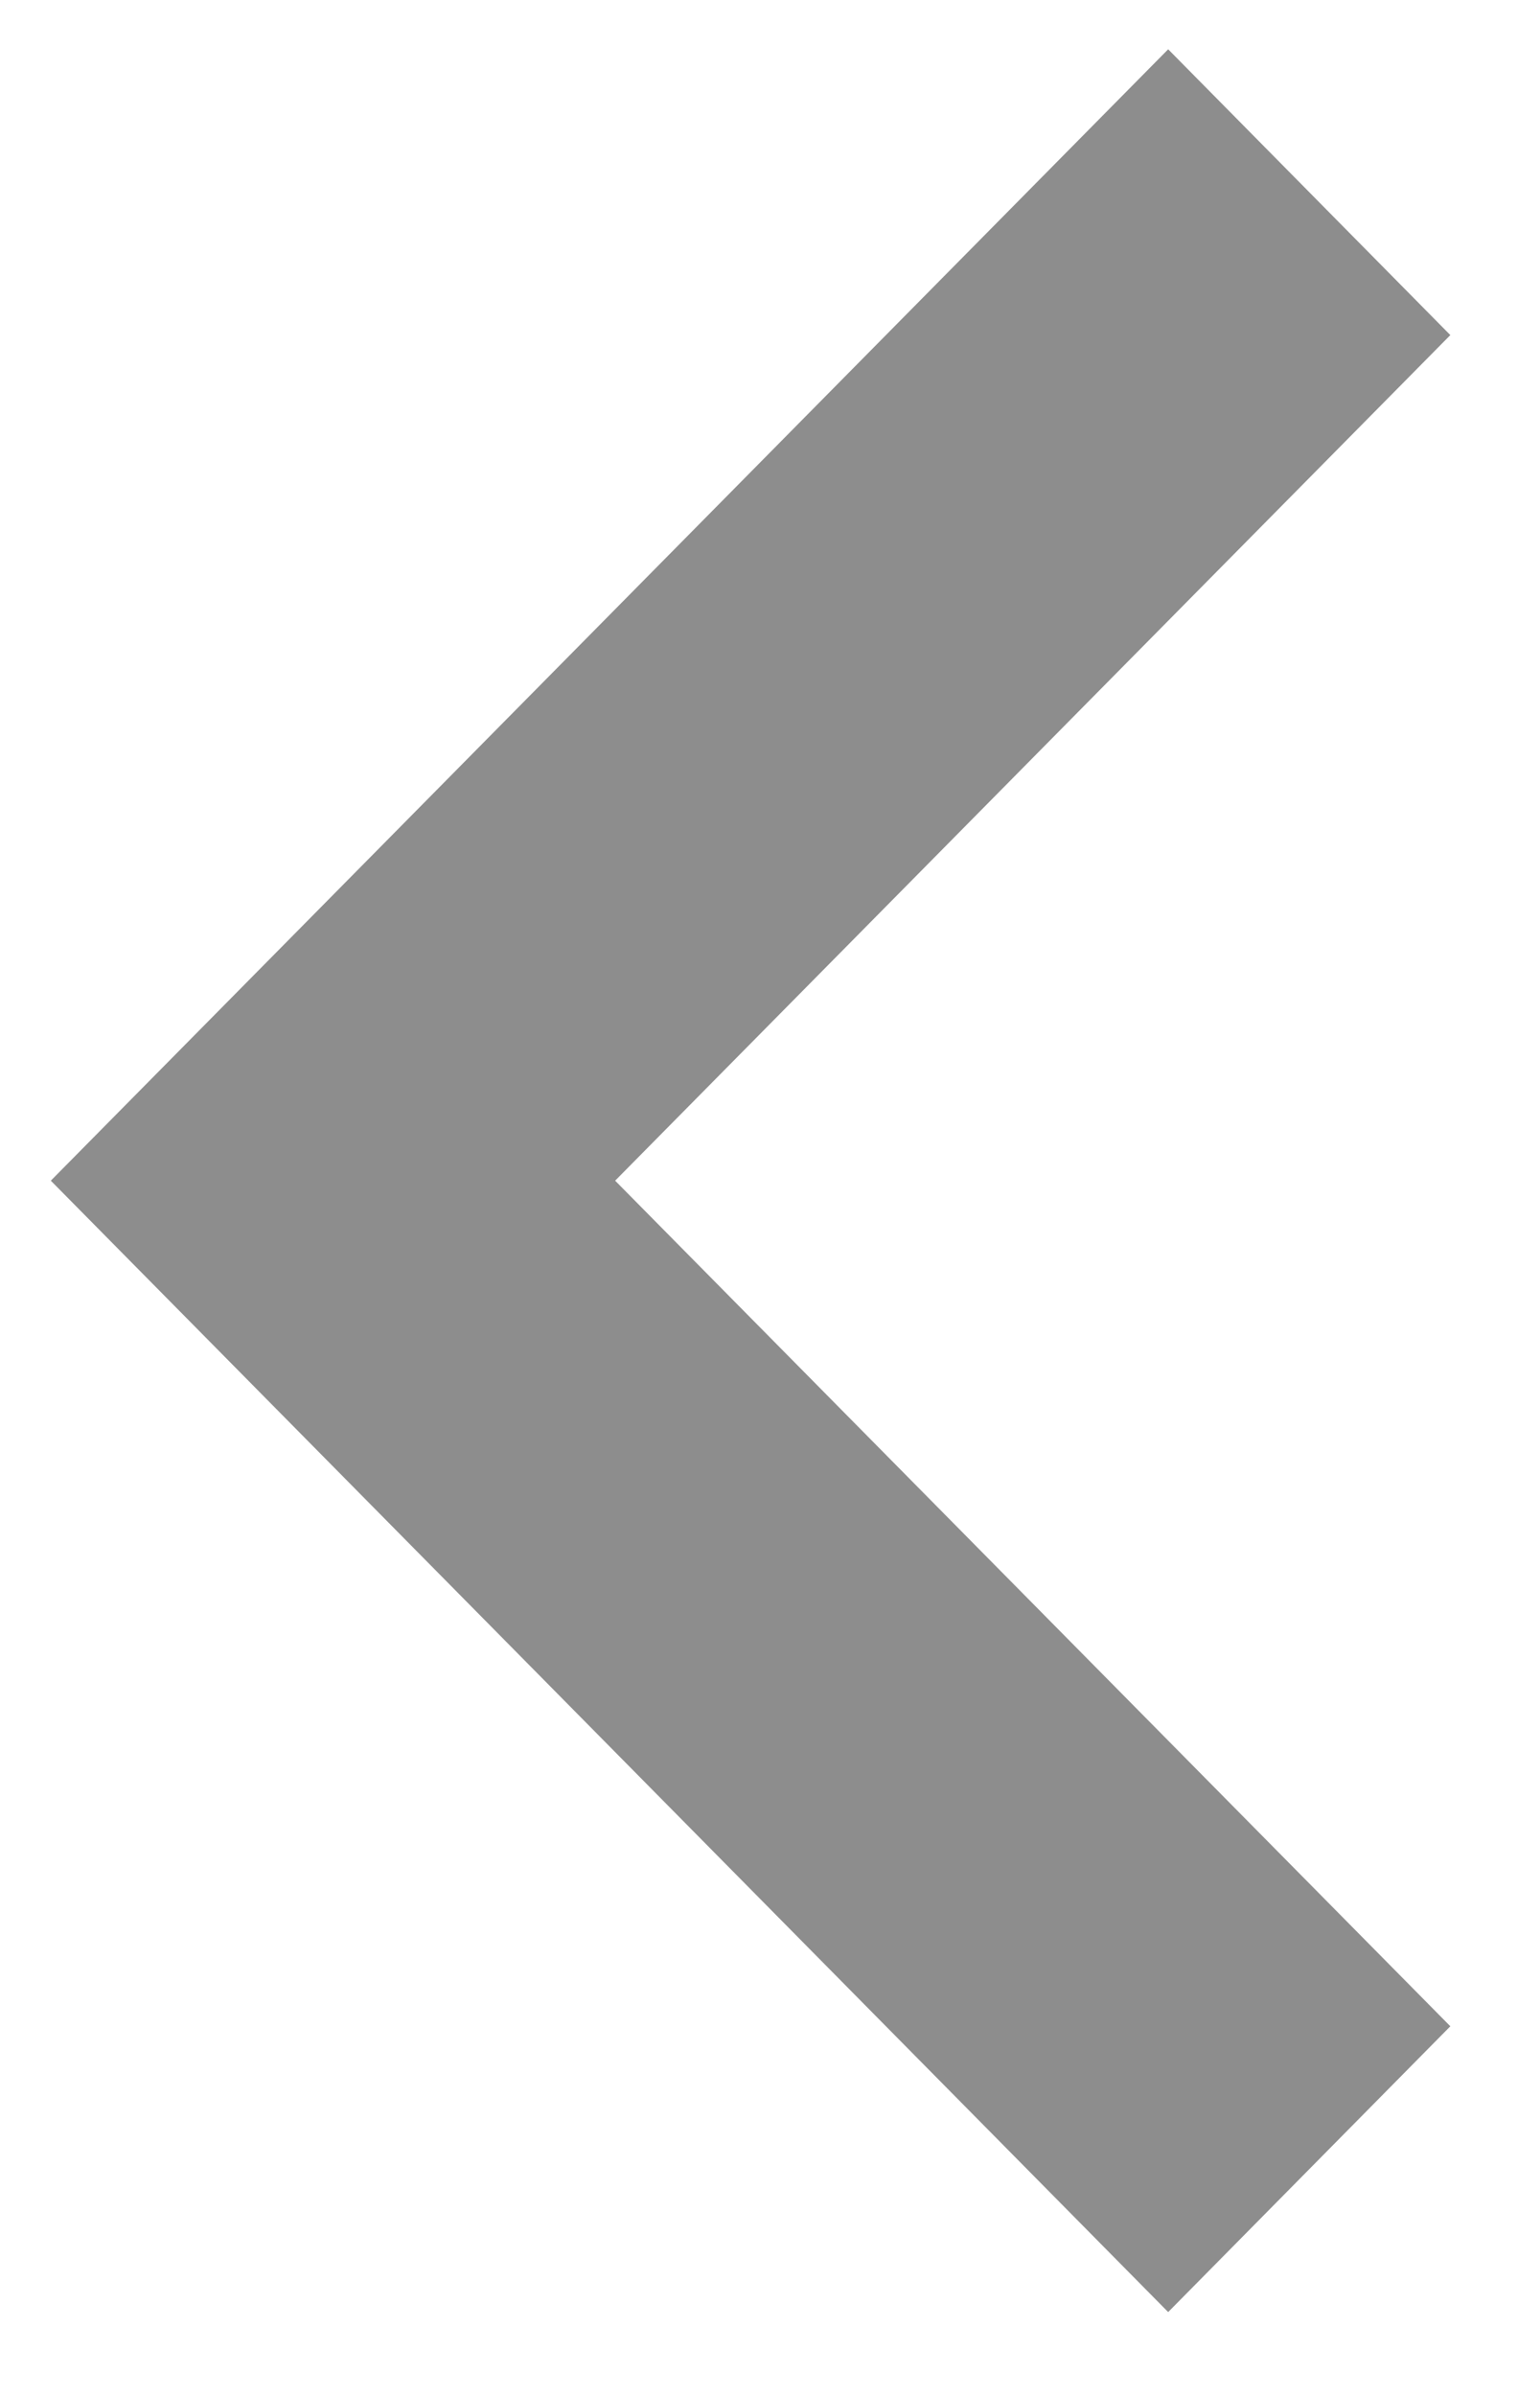 <?xml version="1.0" encoding="UTF-8"?>
<svg width="9px" height="14px" viewBox="0 0 9 14" version="1.1" xmlns="http://www.w3.org/2000/svg" xmlns:xlink="http://www.w3.org/1999/xlink">
    <!-- Generator: Sketch 52.2 (67145) - http://www.bohemiancoding.com/sketch -->
    <title>选中_左箭头</title>
    <desc>Created with Sketch.</desc>
    <g id="修正字体" stroke="none" stroke-width="1" fill="none" fill-rule="evenodd">
        <g id="T1产品" transform="translate(-1633, -7892)" fill="#8D8D8D" fill-rule="nonzero">
            <polygon id="选中_左箭头" points="1641.476 7903.84 1639.827 7905.51 1633.297 7898.899 1639.827 7892.288 1641.476 7893.958 1636.595 7898.899"></polygon>
        </g>
    </g>
</svg>